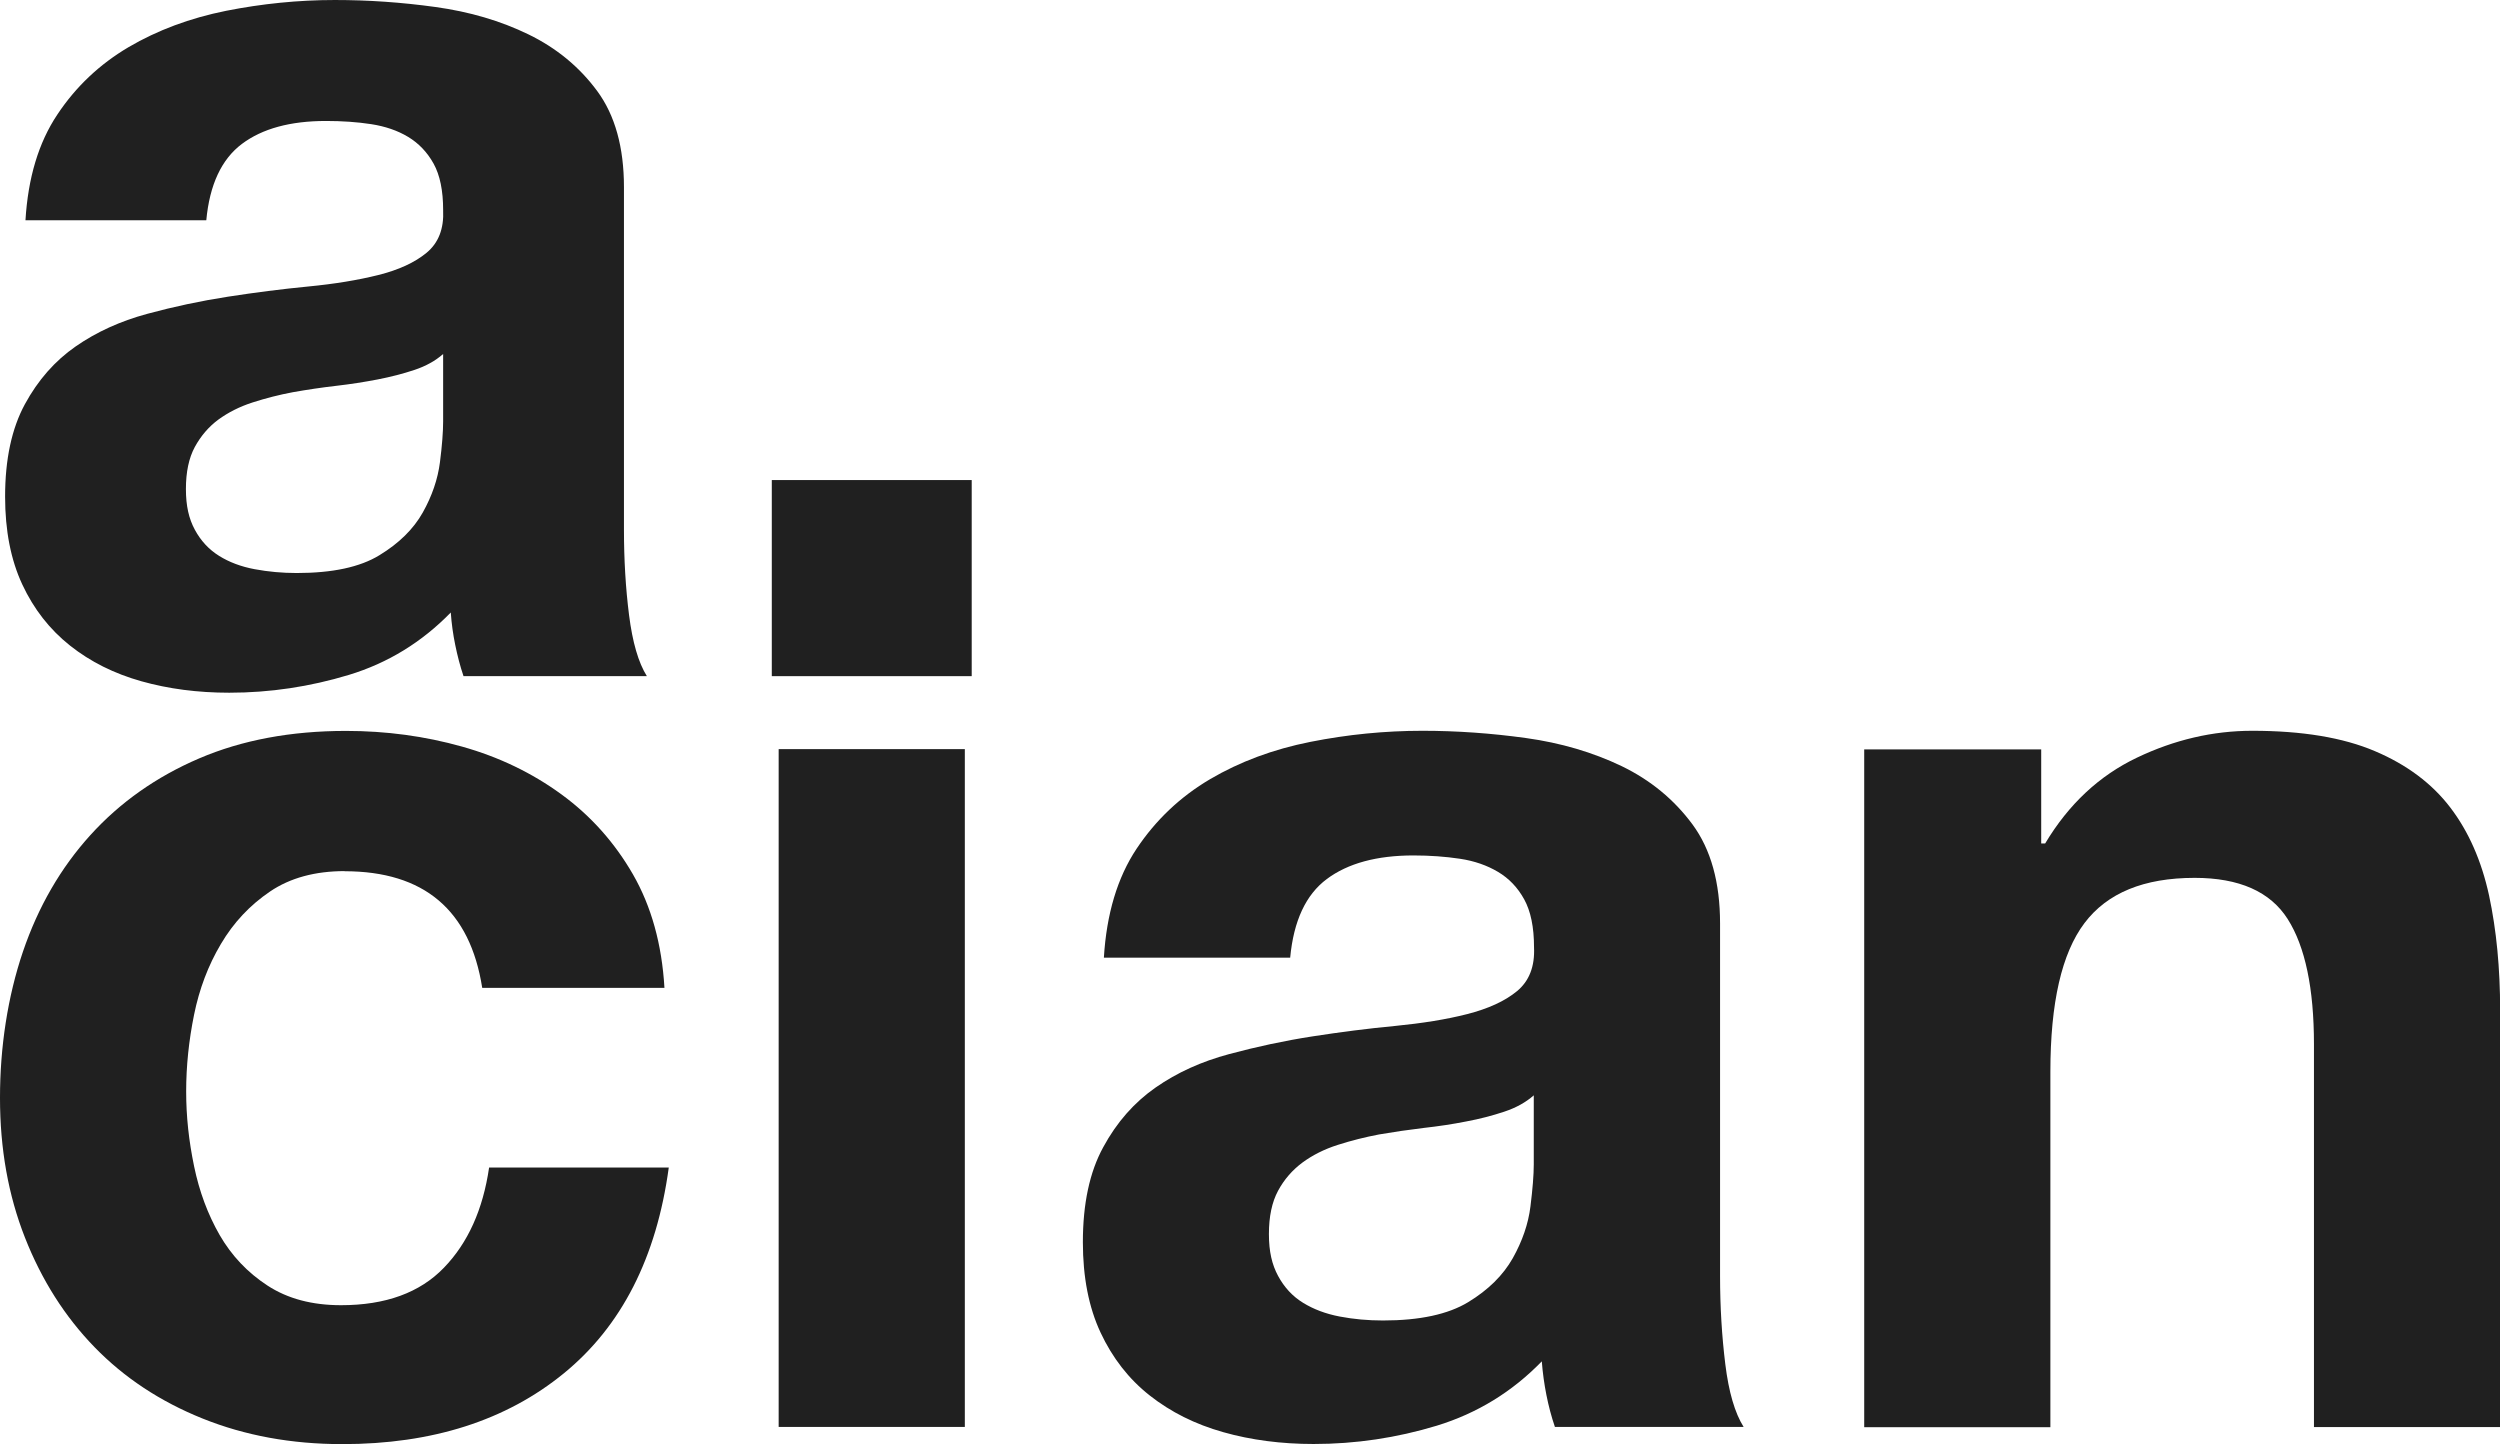 <?xml version="1.0" encoding="UTF-8"?>
<svg xmlns="http://www.w3.org/2000/svg" id="Livello_2" data-name="Livello 2" viewBox="0 0 196.33 113.4">
  <defs>
    <style>
      .cls-1 {
        fill: #202020;
      }
    </style>
  </defs>
  <g id="Livello_1-2" data-name="Livello 1">
    <g>
      <path class="cls-1" d="M2,17.3c.2-3.33,1.03-6.1,2.5-8.3,1.46-2.2,3.33-3.96,5.6-5.3,2.27-1.33,4.82-2.28,7.65-2.85,2.83-.56,5.68-.85,8.55-.85,2.6,0,5.23.18,7.9.55s5.1,1.08,7.3,2.15c2.2,1.07,4,2.55,5.4,4.45,1.4,1.9,2.1,4.42,2.1,7.55v26.9c0,2.33.13,4.57.4,6.7.27,2.13.73,3.73,1.4,4.8h-14.4c-.27-.8-.48-1.62-.65-2.45-.17-.83-.29-1.68-.35-2.55-2.27,2.33-4.94,3.97-8,4.9-3.07.93-6.2,1.4-9.4,1.4-2.47,0-4.77-.3-6.9-.9-2.13-.6-4-1.53-5.6-2.8-1.6-1.27-2.85-2.87-3.75-4.8s-1.35-4.23-1.35-6.9c0-2.93.52-5.35,1.55-7.25s2.37-3.42,4-4.55c1.63-1.13,3.5-1.98,5.6-2.55s4.22-1.02,6.35-1.35c2.13-.33,4.23-.6,6.3-.8s3.9-.5,5.5-.9c1.6-.4,2.87-.98,3.8-1.75.93-.77,1.37-1.88,1.3-3.35,0-1.53-.25-2.75-.75-3.65s-1.17-1.6-2-2.1c-.83-.5-1.8-.83-2.9-1-1.1-.17-2.29-.25-3.55-.25-2.8,0-5,.6-6.6,1.8-1.6,1.2-2.54,3.2-2.8,6H2ZM34.8,27.8c-.6.53-1.35.95-2.25,1.25-.9.3-1.87.55-2.9.75-1.04.2-2.12.37-3.25.5-1.13.13-2.27.3-3.4.5-1.07.2-2.12.47-3.15.8-1.03.33-1.93.79-2.7,1.35-.77.57-1.38,1.29-1.85,2.15-.47.87-.7,1.97-.7,3.3s.23,2.33.7,3.2c.47.87,1.1,1.55,1.9,2.05.8.5,1.73.85,2.8,1.05,1.07.2,2.17.3,3.3.3,2.8,0,4.97-.46,6.5-1.4,1.53-.93,2.67-2.05,3.4-3.35.73-1.3,1.18-2.62,1.35-3.95.17-1.33.25-2.4.25-3.2v-5.3Z"></path>
      <path class="cls-1" d="M76.31,37.7v15.4h-15.7v-15.4h15.7Z"></path>
      <path class="cls-1" d="M27.08,68.41c-2.33,0-4.29.53-5.87,1.6-1.58,1.07-2.87,2.44-3.86,4.12-1,1.68-1.7,3.54-2.11,5.56s-.62,4.03-.62,6.02.21,3.88.62,5.87c.41,1.99,1.08,3.79,2.01,5.41.93,1.61,2.18,2.94,3.76,3.97,1.58,1.03,3.5,1.54,5.77,1.54,3.5,0,6.19-.98,8.08-2.94,1.89-1.95,3.07-4.58,3.55-7.87h14.11c-.96,7.07-3.71,12.46-8.24,16.16s-10.33,5.56-17.4,5.56c-3.98,0-7.64-.67-10.97-2.01-3.33-1.34-6.16-3.21-8.49-5.61-2.33-2.4-4.15-5.27-5.46-8.6-1.31-3.33-1.96-6.98-1.96-10.97s.6-7.94,1.8-11.48c1.2-3.53,2.97-6.59,5.3-9.16,2.33-2.57,5.18-4.58,8.54-6.02,3.36-1.44,7.21-2.16,11.53-2.16,3.16,0,6.19.41,9.11,1.23,2.92.82,5.52,2.08,7.82,3.76,2.3,1.68,4.17,3.78,5.61,6.28,1.44,2.51,2.27,5.48,2.47,8.91h-14.31c-.96-6.11-4.57-9.16-10.81-9.16Z"></path>
      <path class="cls-1" d="M75.77,58.83v53.23h-14.62v-53.23h14.62Z"></path>
      <path class="cls-1" d="M86.69,75.2c.21-3.43,1.06-6.28,2.57-8.55,1.51-2.26,3.43-4.08,5.77-5.46,2.33-1.37,4.96-2.35,7.88-2.93,2.92-.58,5.85-.87,8.8-.87,2.68,0,5.39.19,8.13.57,2.74.38,5.25,1.12,7.52,2.21,2.27,1.1,4.12,2.63,5.56,4.58,1.44,1.96,2.16,4.55,2.16,7.77v27.7c0,2.4.14,4.7.41,6.9.27,2.2.75,3.84,1.44,4.94h-14.82c-.28-.82-.5-1.66-.67-2.52-.17-.86-.29-1.73-.36-2.63-2.33,2.4-5.08,4.08-8.24,5.05-3.16.96-6.38,1.44-9.68,1.44-2.54,0-4.91-.31-7.1-.93-2.2-.62-4.12-1.58-5.77-2.88-1.65-1.3-2.93-2.95-3.86-4.94-.93-1.99-1.39-4.36-1.39-7.1,0-3.02.53-5.51,1.6-7.46,1.06-1.96,2.44-3.52,4.12-4.69,1.68-1.17,3.6-2.04,5.77-2.62,2.16-.58,4.34-1.05,6.54-1.39,2.2-.34,4.36-.62,6.49-.82,2.13-.21,4.02-.51,5.66-.93s2.95-1.01,3.91-1.8c.96-.79,1.41-1.94,1.34-3.45,0-1.58-.26-2.83-.77-3.76s-1.2-1.65-2.06-2.16c-.86-.51-1.85-.86-2.99-1.03-1.13-.17-2.35-.26-3.65-.26-2.88,0-5.15.62-6.8,1.85-1.65,1.23-2.61,3.29-2.88,6.18h-14.62ZM120.46,86.01c-.62.55-1.39.98-2.32,1.29-.93.31-1.92.57-2.99.77-1.06.21-2.18.38-3.35.51-1.17.14-2.33.31-3.5.51-1.1.21-2.18.48-3.24.82-1.07.34-1.99.81-2.78,1.39-.79.59-1.43,1.32-1.91,2.21-.48.89-.72,2.02-.72,3.4s.24,2.4.72,3.29c.48.89,1.13,1.6,1.96,2.11s1.78.87,2.88,1.08c1.1.21,2.23.31,3.4.31,2.88,0,5.11-.48,6.69-1.44,1.58-.96,2.74-2.11,3.5-3.45.75-1.34,1.22-2.69,1.39-4.07.17-1.37.26-2.47.26-3.3v-5.46Z"></path>
      <path class="cls-1" d="M160.3,58.83v7.41h.31c1.85-3.09,4.25-5.33,7.21-6.74,2.95-1.41,5.97-2.11,9.06-2.11,3.91,0,7.12.53,9.63,1.6,2.5,1.06,4.48,2.54,5.92,4.43,1.44,1.89,2.45,4.19,3.04,6.9.58,2.71.87,5.71.87,9.01v32.74h-14.62v-30.06c0-4.39-.69-7.67-2.06-9.83-1.37-2.16-3.81-3.24-7.31-3.24-3.98,0-6.86,1.18-8.65,3.55-1.79,2.37-2.68,6.26-2.68,11.69v27.9h-14.62v-53.23h13.9Z"></path>
    </g>
  </g>
</svg>
